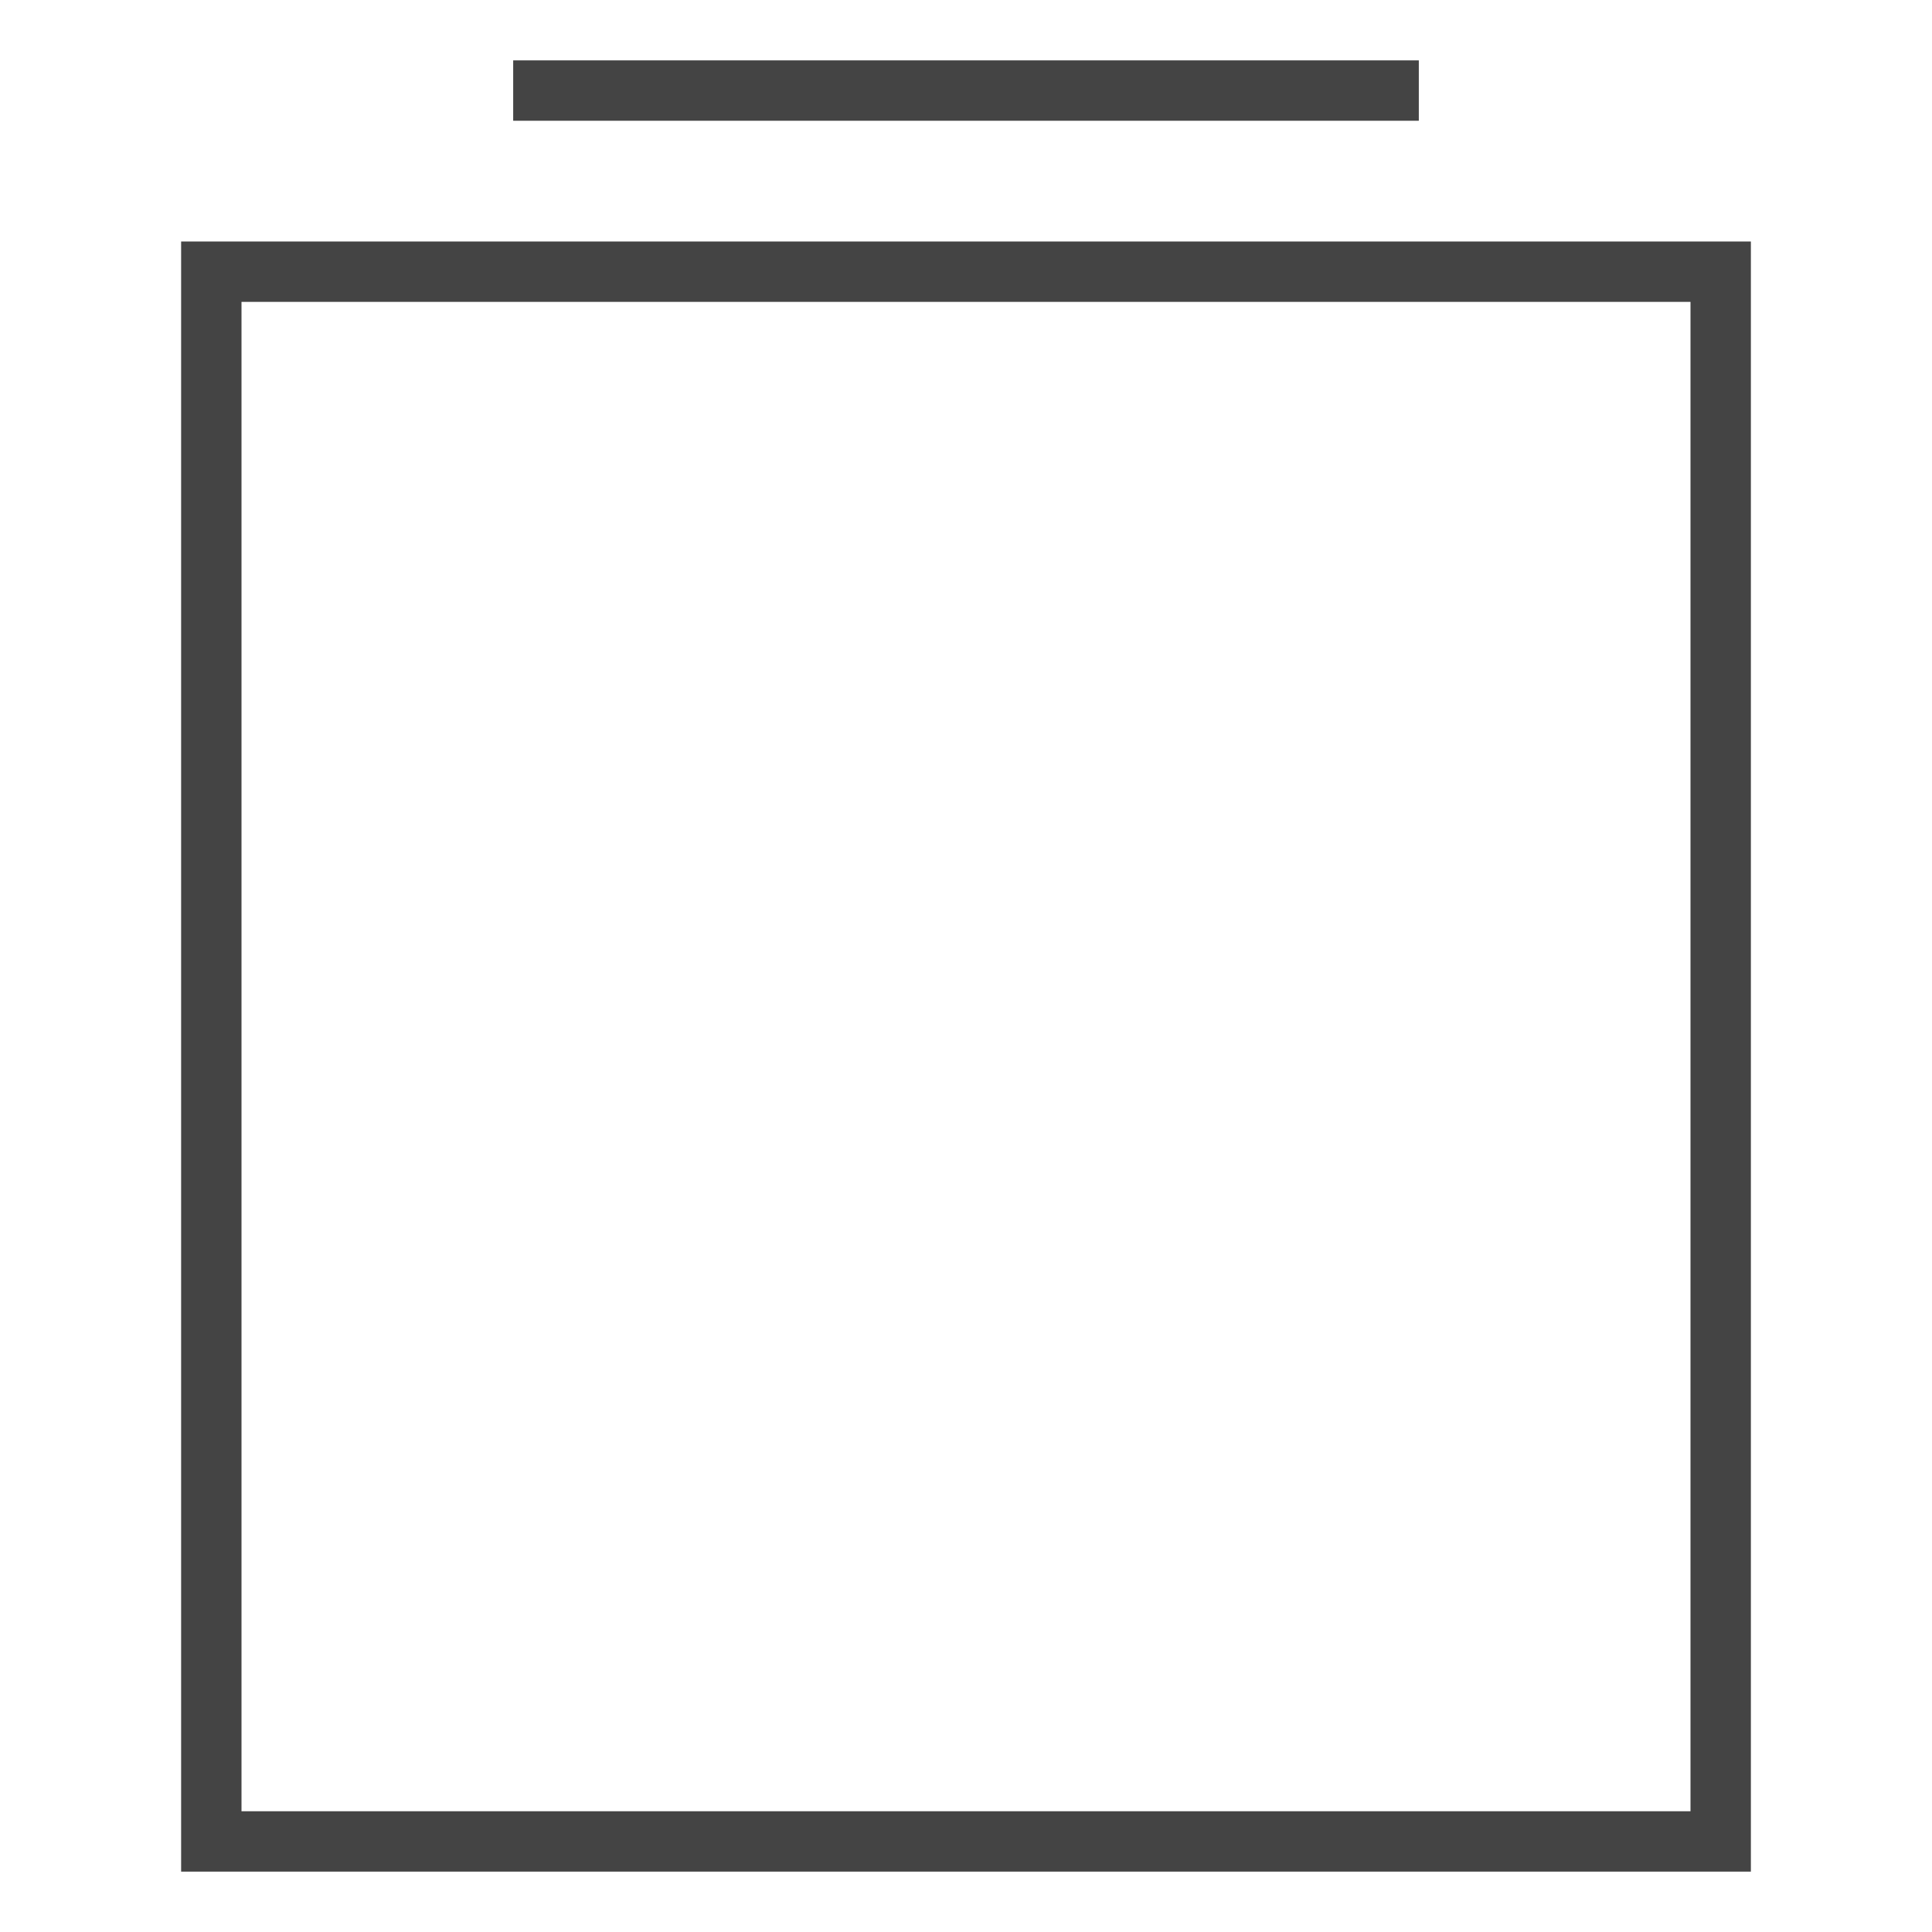 <svg xmlns="http://www.w3.org/2000/svg" xmlns:xlink="http://www.w3.org/1999/xlink" x="0px" y="0px" width="64px" height="64px" viewBox="0 0 64 64"><g stroke-width="2" transform="translate(0, 0)"><rect x="7" y="9" width="50" height="52" fill="none" stroke="#444444" stroke-linecap="square" stroke-miterlimit="10" stroke-width="2" stroke-linejoin="miter"></rect><line data-color="color-2" x1="18" y1="3" x2="46" y2="3" fill="none" stroke="#444444" stroke-linecap="square" stroke-miterlimit="10" stroke-width="2" stroke-linejoin="miter"></line></g></svg>
